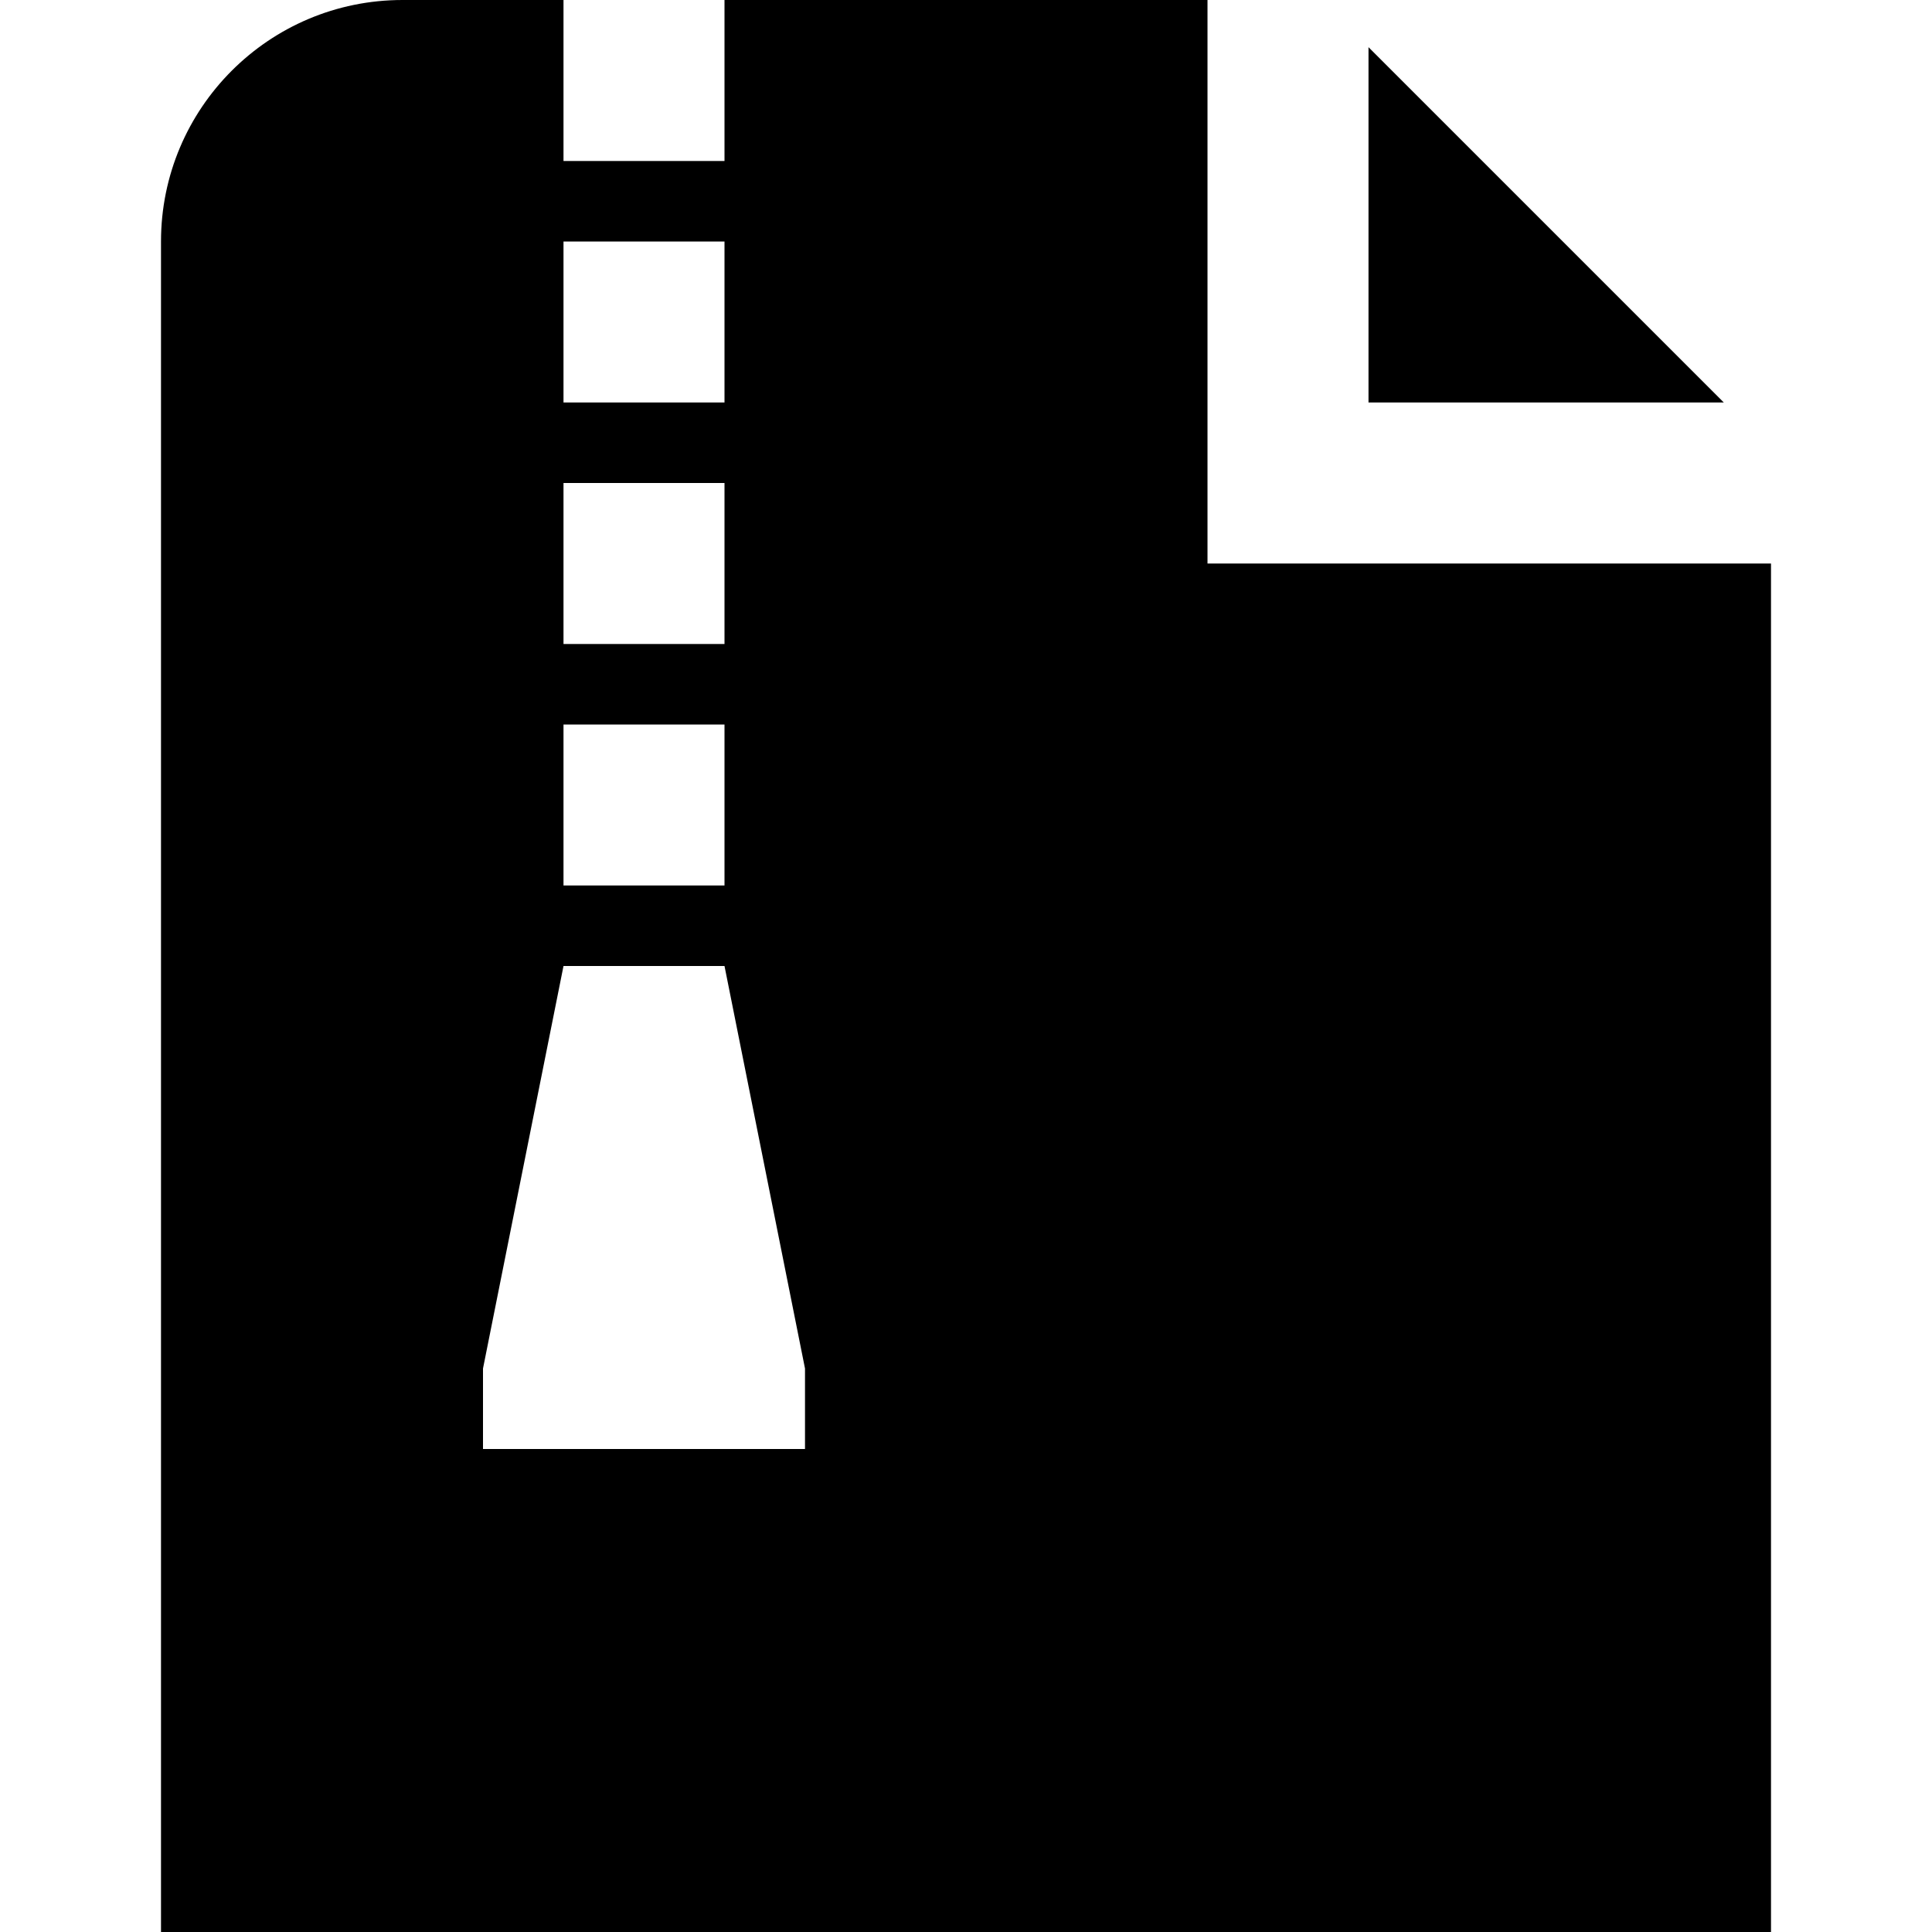 <?xml version="1.0" encoding="UTF-8"?>
<svg xmlns="http://www.w3.org/2000/svg" id="Layer_1" data-name="Layer 1" viewBox="0 0 24 24" width="512" height="512"><path d="m21.414,5h-4.414V.586l4.414,4.414Zm-6.414,2V0h-6v2h-2V0h-2c-1.657,0-3,1.343-3,3v21h20V7h-7ZM7,3h2v2h-2v-2Zm0,3h2v2h-2v-2Zm0,3h2v2h-2v-2Zm3,9h-4v-1l1-5h2l1,5v1Z"/></svg>
